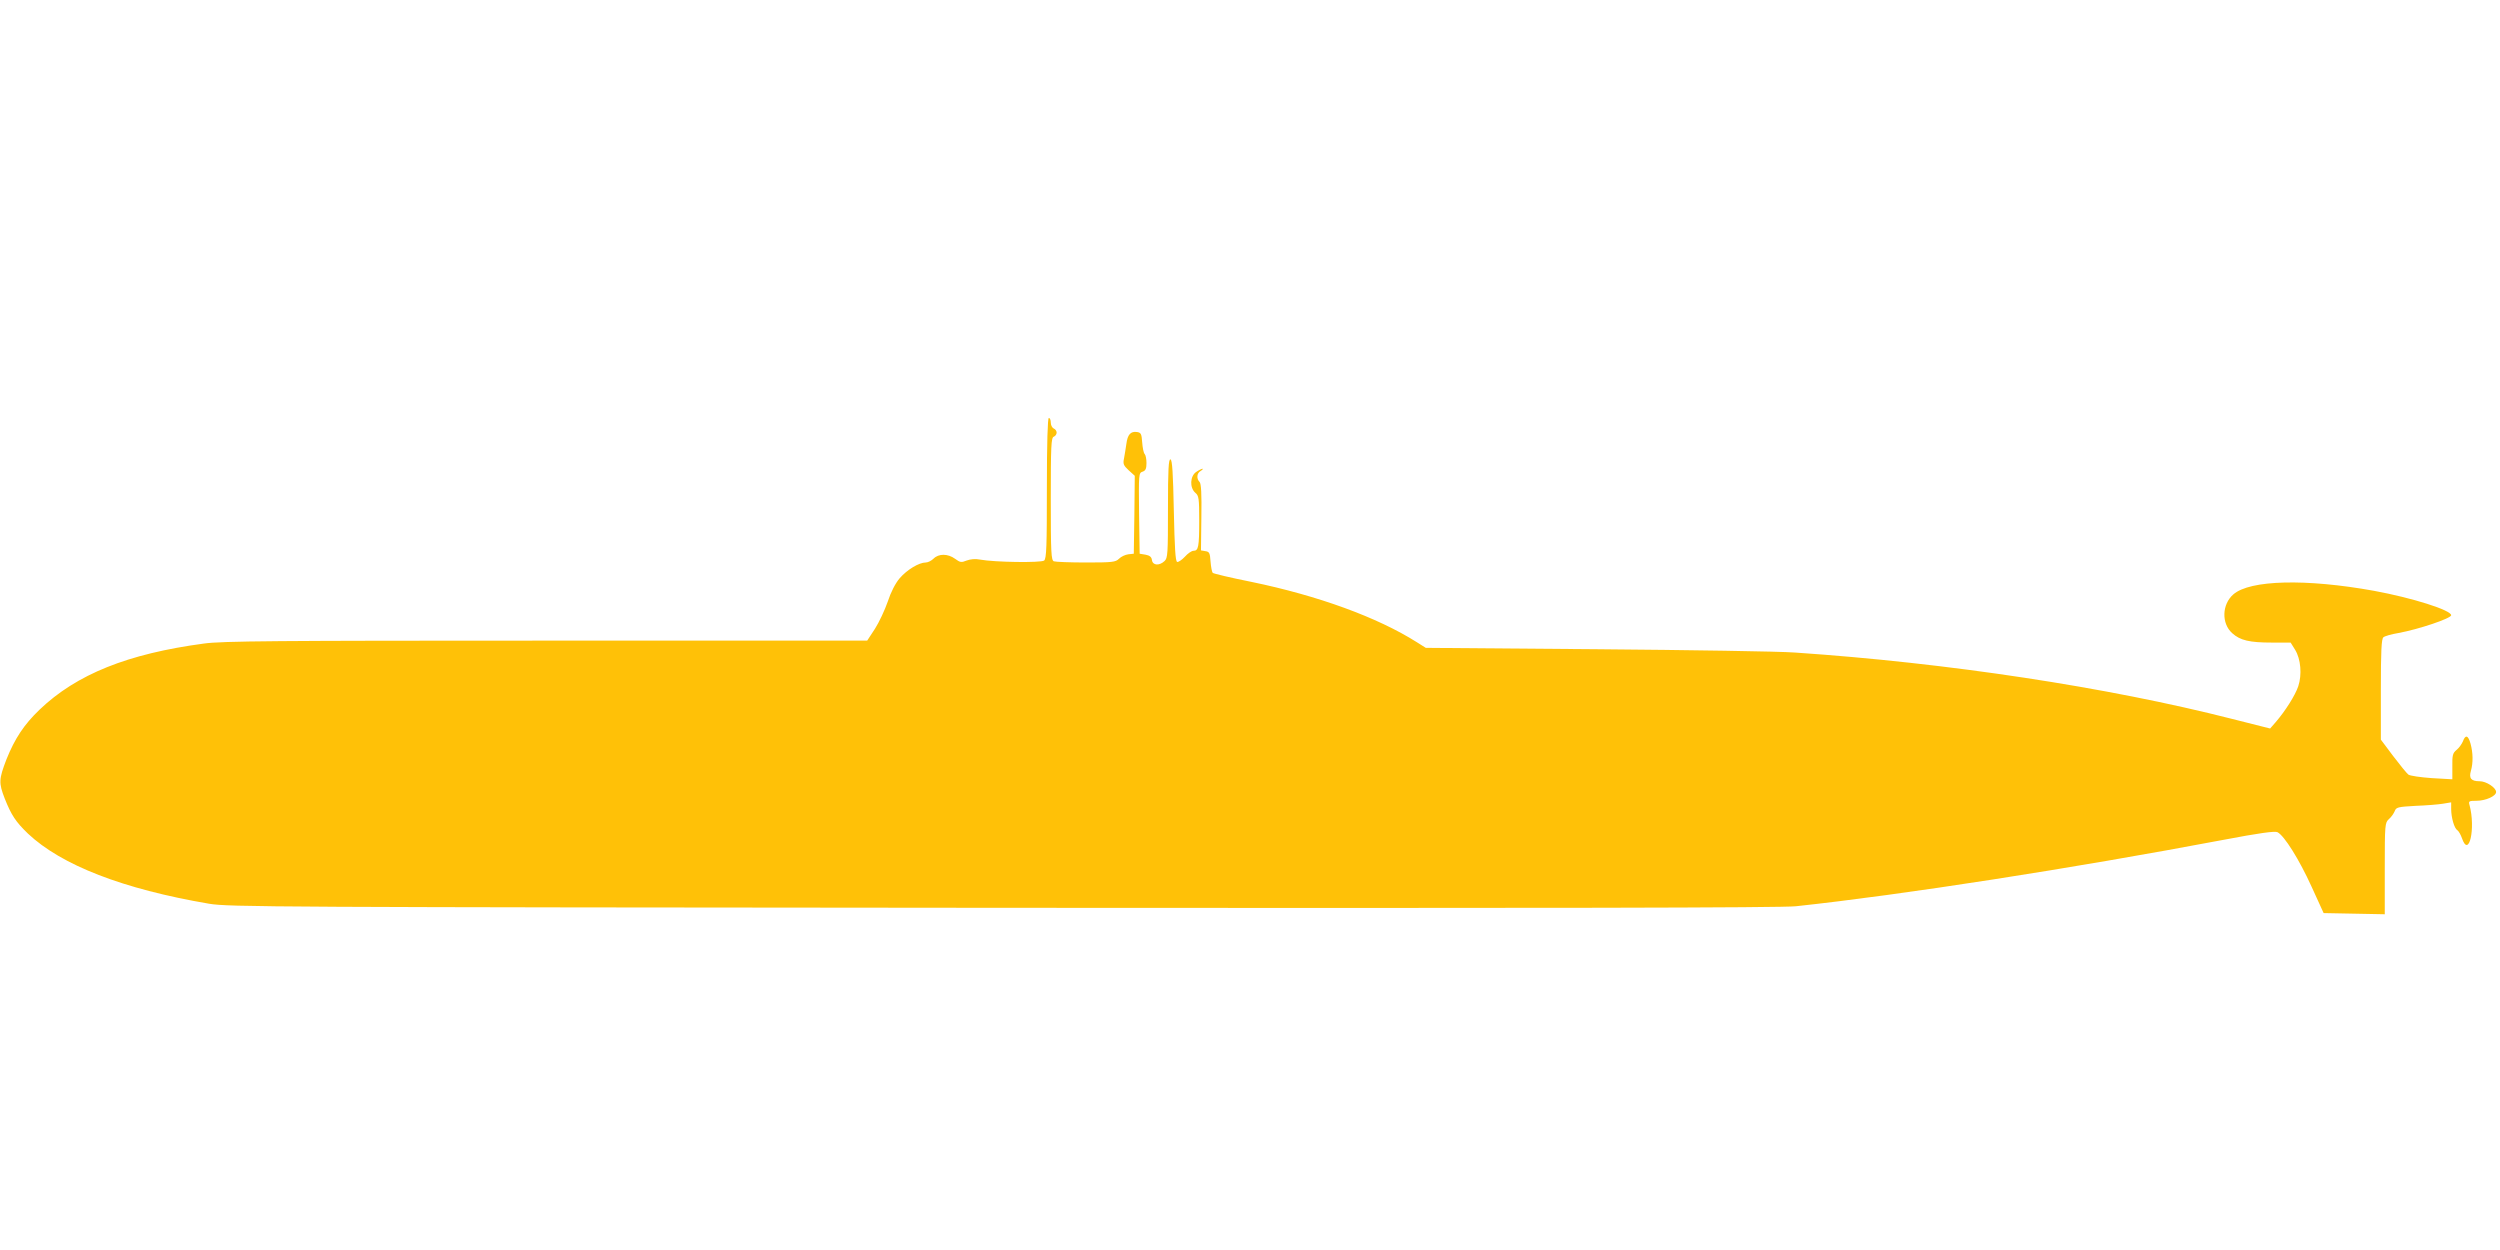 <?xml version="1.0" standalone="no"?>
<!DOCTYPE svg PUBLIC "-//W3C//DTD SVG 20010904//EN"
 "http://www.w3.org/TR/2001/REC-SVG-20010904/DTD/svg10.dtd">
<svg version="1.0" xmlns="http://www.w3.org/2000/svg"
 width="1280pt" height="640pt" viewBox="0 0 1280 640"
 preserveAspectRatio="xMidYMid meet">
<g transform="translate(0,640) scale(0.1,-0.1)"
fill="#ffc107" stroke="none">
<path d="M5360 3901 c0 -300 -2 -360 -14 -371 -16 -12 -253 -9 -329 5 -23 5
-49 2 -68 -5 -27 -11 -33 -10 -59 9 -37 27 -84 27 -110 1 -11 -11 -29 -20 -40
-20 -35 0 -96 -37 -134 -81 -22 -26 -45 -71 -61 -120 -15 -43 -44 -105 -65
-138 l-40 -61 -1643 0 c-1384 0 -1661 -2 -1753 -15 -389 -52 -652 -157 -842
-339 -79 -76 -126 -147 -169 -254 -39 -102 -40 -120 -9 -200 34 -86 57 -120
119 -180 172 -162 487 -284 927 -359 99 -17 317 -18 4065 -21 2788 -2 3990 0
4060 8 549 59 1411 193 2189 340 184 35 264 46 277 39 35 -18 111 -140 173
-276 l63 -138 157 -3 156 -3 0 234 c0 225 1 235 21 253 12 10 25 29 30 41 7
20 17 22 106 27 54 2 117 7 141 11 l42 7 0 -34 c0 -44 16 -100 32 -109 7 -5
17 -23 23 -40 36 -106 71 50 39 169 -6 20 -3 22 35 22 48 0 101 24 101 45 0
22 -50 55 -84 55 -44 0 -56 15 -45 53 12 42 11 93 -2 140 -12 43 -26 47 -39
11 -6 -14 -20 -34 -33 -44 -19 -16 -22 -27 -21 -84 l0 -66 -105 6 c-58 4 -112
12 -120 18 -8 6 -43 49 -78 95 l-63 84 0 257 c0 194 3 260 13 267 6 6 41 16
77 22 104 19 270 75 270 91 0 26 -199 89 -395 125 -348 63 -635 56 -720 -18
-59 -51 -62 -149 -6 -199 41 -37 89 -48 203 -48 l96 0 23 -37 c29 -47 36 -127
16 -187 -16 -47 -66 -126 -116 -184 l-28 -32 -194 49 c-639 163 -1457 287
-2239 340 -80 6 -538 13 -1018 17 l-872 7 -46 29 c-201 127 -504 238 -848 309
-105 21 -193 42 -197 46 -4 5 -9 31 -11 58 -3 44 -6 50 -26 53 l-23 4 2 169
c2 119 -1 173 -9 181 -17 17 -15 46 6 57 9 6 13 11 9 11 -4 0 -19 -7 -32 -16
-32 -21 -35 -81 -5 -107 18 -15 20 -29 20 -141 0 -136 -4 -156 -29 -156 -10 0
-30 -14 -45 -31 -15 -16 -33 -28 -39 -26 -9 3 -13 75 -17 262 -4 194 -8 259
-17 263 -10 3 -13 -52 -13 -251 0 -233 -1 -255 -18 -270 -27 -25 -60 -22 -64
5 -2 17 -12 24 -33 28 l-30 5 -3 207 c-2 200 -2 207 18 213 15 5 20 15 20 44
0 20 -4 41 -9 46 -6 6 -11 33 -13 60 -3 43 -6 50 -26 53 -33 5 -49 -13 -55
-61 -3 -23 -9 -56 -12 -74 -6 -28 -3 -36 24 -61 l31 -28 -2 -200 -3 -199 -28
-3 c-16 -2 -37 -12 -48 -23 -17 -17 -34 -19 -168 -19 -82 0 -156 3 -165 6 -14
5 -16 43 -16 319 0 269 2 314 15 319 8 3 15 12 15 21 0 9 -7 18 -15 21 -8 4
-15 17 -15 30 0 13 -4 24 -10 24 -6 0 -10 -126 -10 -359z"/>
</g>
</svg>

